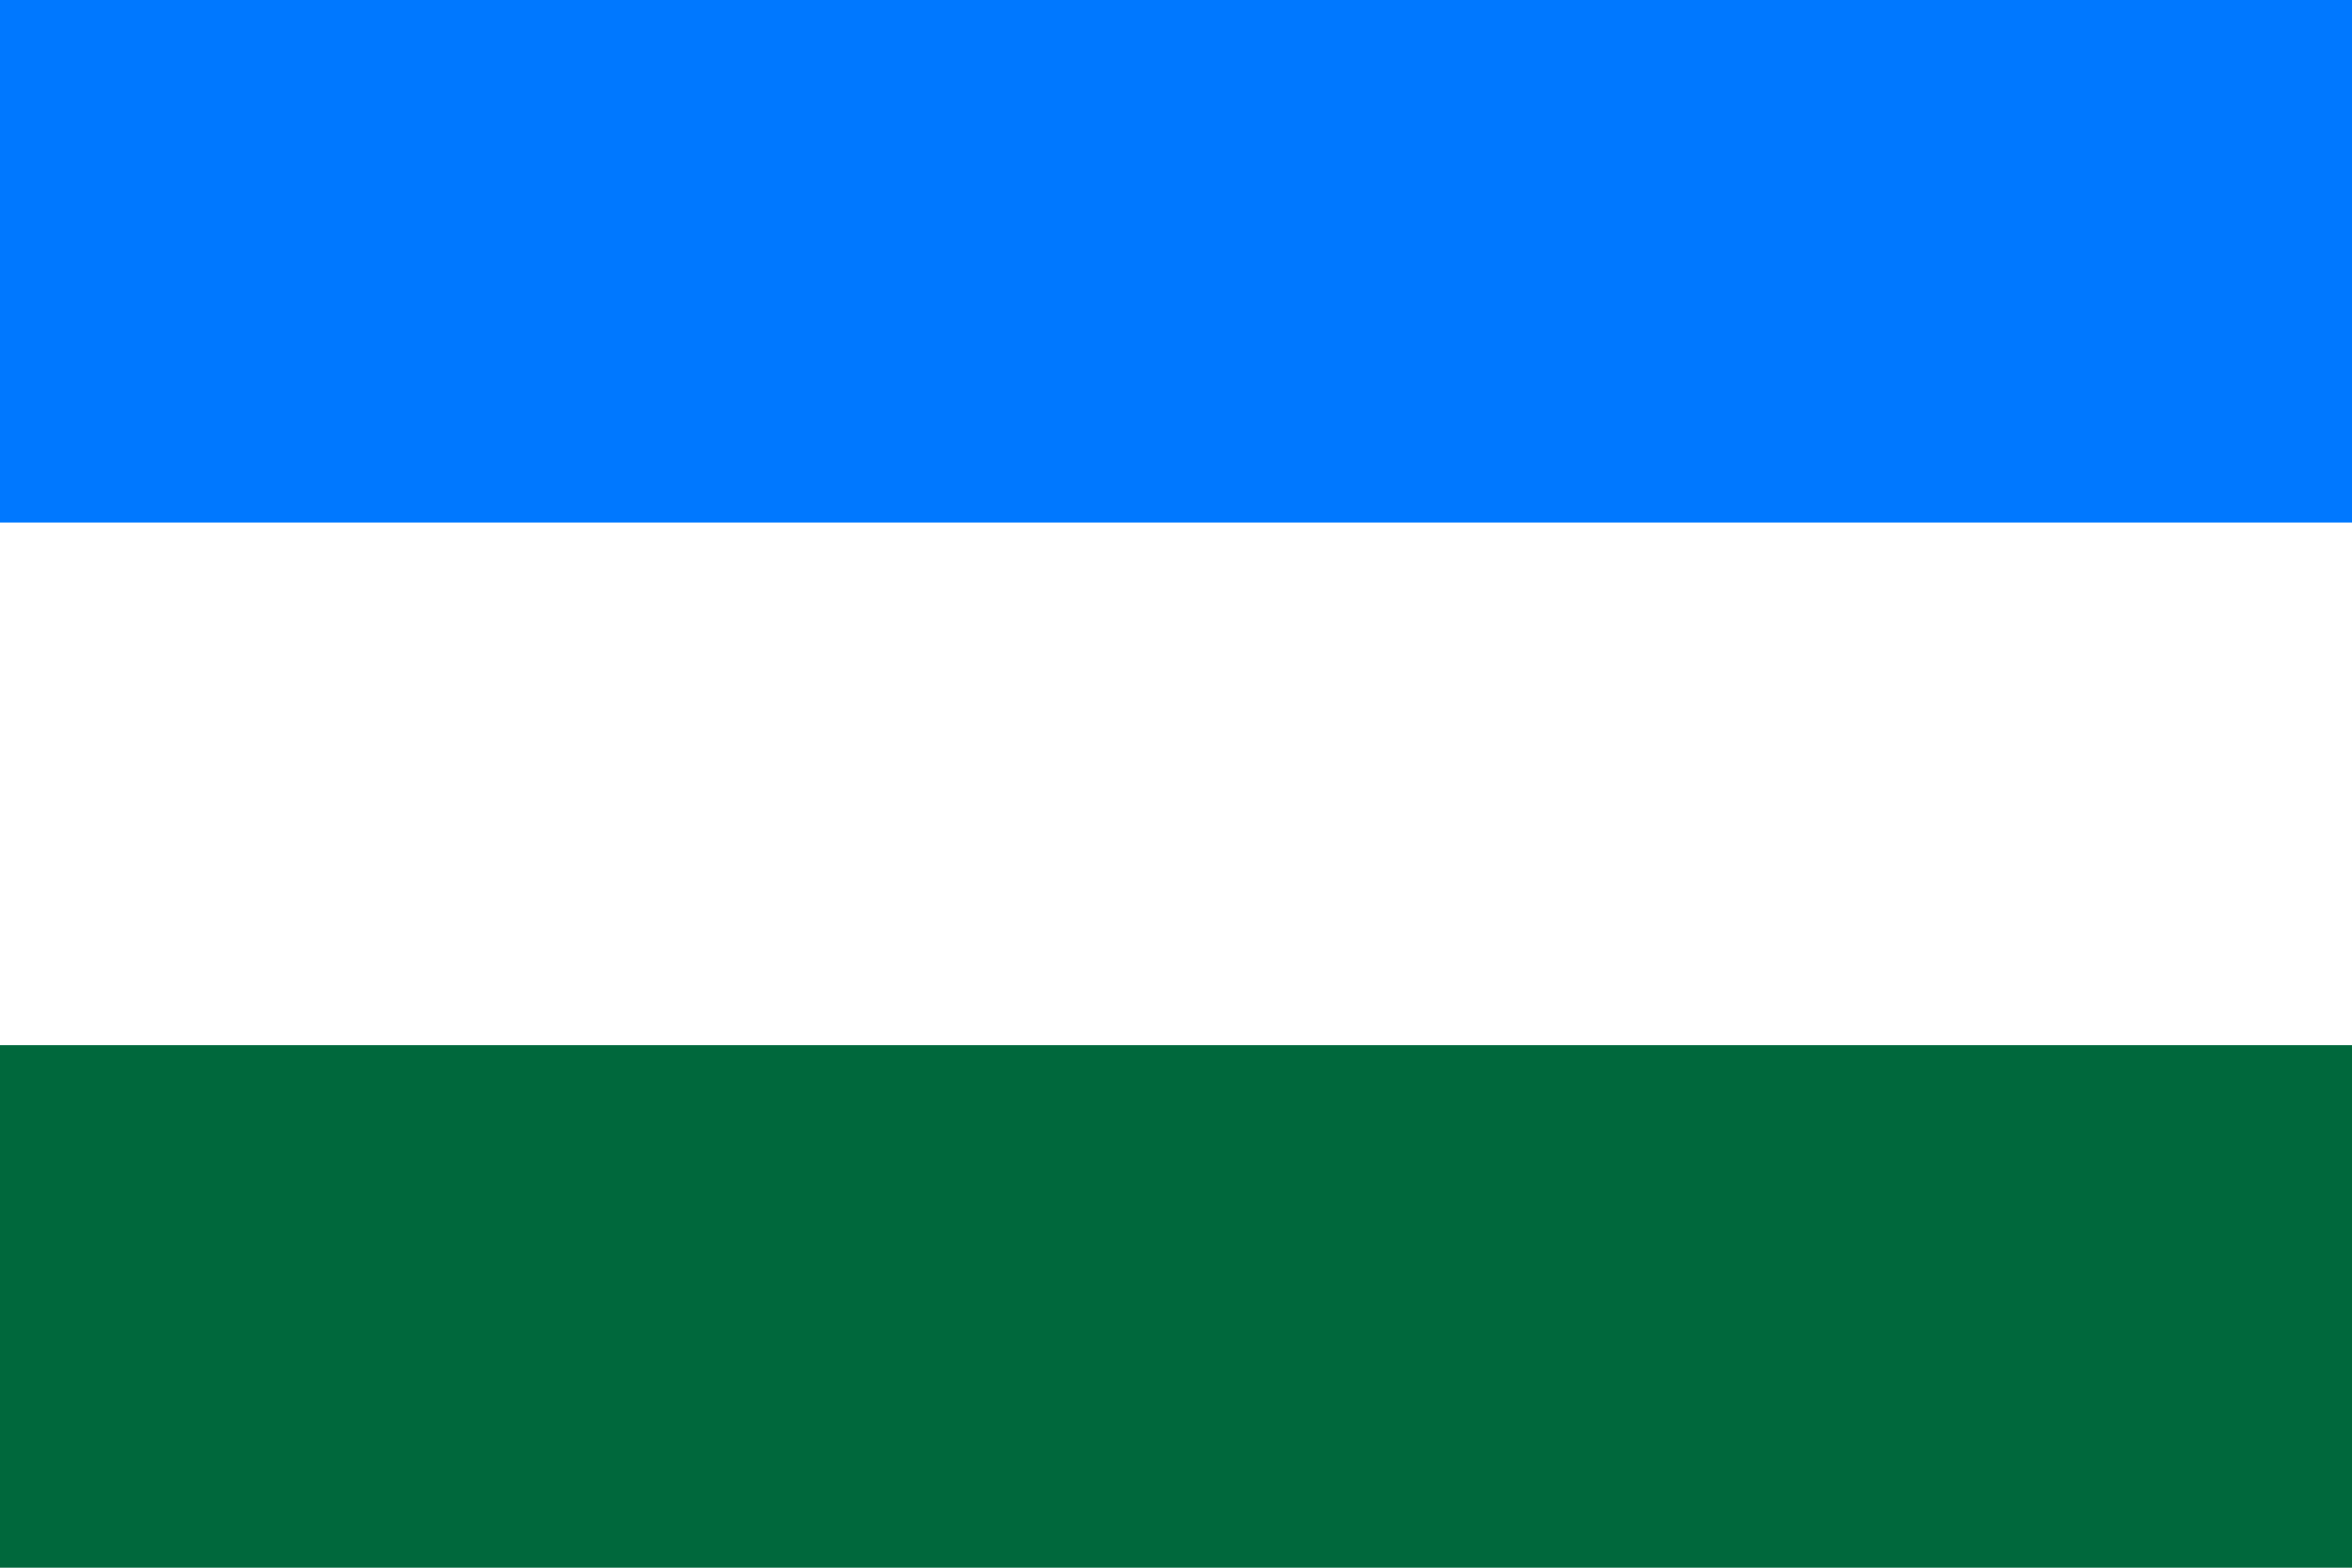 <?xml version="1.0" encoding="utf-8"?>
<svg viewBox="0 0 450 300" xmlns="http://www.w3.org/2000/svg">
  <rect width="500" height="300" style="fill: rgb(255, 255, 255);"/>
  <rect width="500" height="100" style="fill: rgb(0, 120, 255);"/>
  <rect y="200" width="500" height="100" style="fill: rgb(0, 104, 60);"/>
</svg>